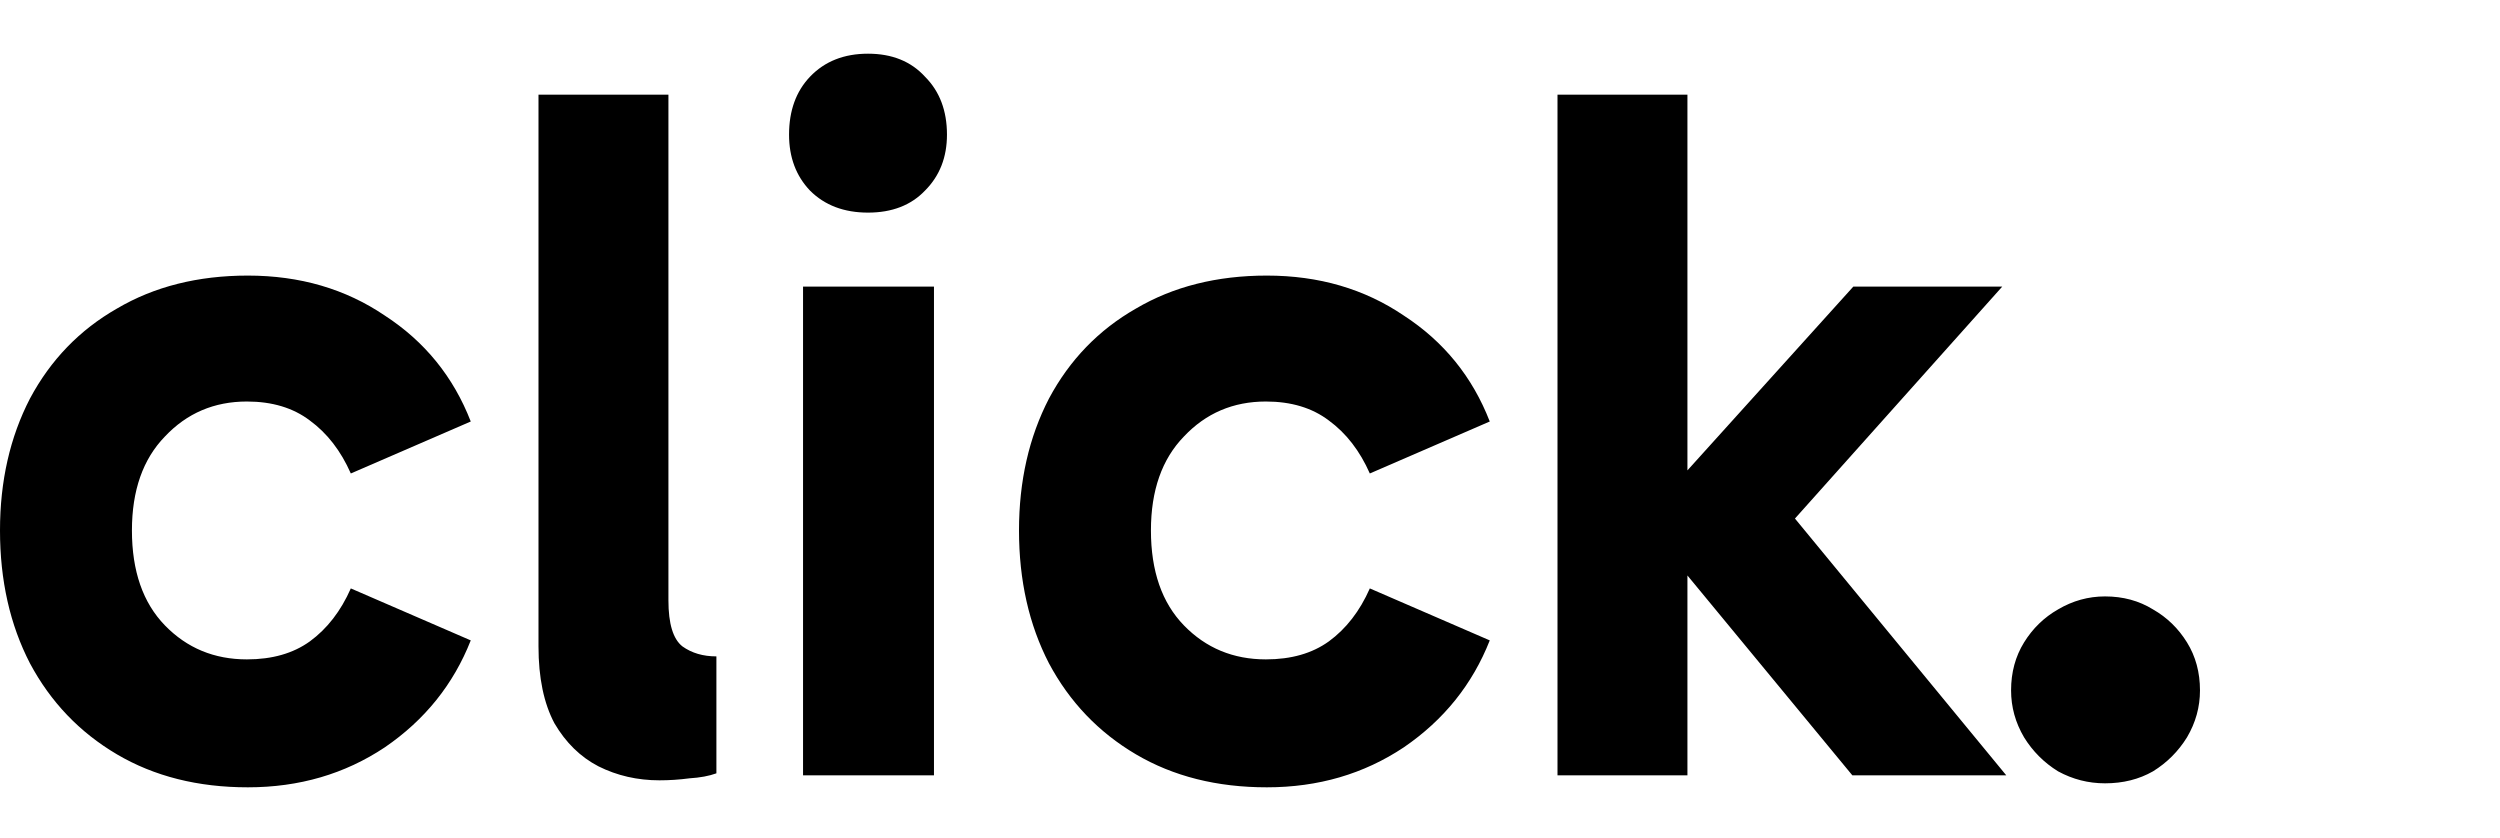 <svg xmlns="http://www.w3.org/2000/svg" width="507" height="170" viewBox="0 0 507 170" fill="none"><path fill-rule="evenodd" clip-rule="evenodd" d="M162.857 157.235H189.41V58.117H162.857V157.235ZM164.276 15.551C161.438 18.524 160.02 22.443 160.02 27.308C160.02 31.902 161.438 35.686 164.276 38.658C167.249 41.631 171.168 43.118 176.032 43.118C180.897 43.118 184.748 41.631 187.586 38.658C190.559 35.686 192.045 31.902 192.045 27.308C192.045 22.443 190.559 18.524 187.586 15.551C184.748 12.443 180.897 10.889 176.032 10.889C171.168 10.889 167.249 12.443 164.276 15.551ZM342.211 116.707V157.236H315.861V19.2H342.211V95.394L375.858 58.118H406.06L364.017 105.161L406.871 157.236H375.656L342.211 116.707ZM417.374 156.425C420.347 158.046 423.522 158.857 426.9 158.857C430.549 158.857 433.792 158.046 436.63 156.425C439.468 154.668 441.765 152.371 443.521 149.533C445.278 146.56 446.157 143.384 446.157 140.006C446.157 136.358 445.278 133.115 443.521 130.277C441.765 127.439 439.468 125.209 436.63 123.588C433.792 121.831 430.549 120.953 426.9 120.953C423.522 120.953 420.347 121.831 417.374 123.588C414.536 125.209 412.239 127.439 410.482 130.277C408.725 133.115 407.847 136.358 407.847 140.006C407.847 143.384 408.725 146.56 410.482 149.533C412.239 152.371 414.536 154.668 417.374 156.425ZM256.923 159.668C246.788 159.668 237.937 157.438 230.37 152.979C222.802 148.519 216.924 142.371 212.735 134.533C208.681 126.696 206.654 117.71 206.654 107.575C206.654 97.575 208.681 88.657 212.735 80.819C216.924 72.982 222.802 66.901 230.37 62.577C237.937 58.117 246.788 55.888 256.923 55.888C267.463 55.888 276.719 58.59 284.692 63.995C292.8 69.266 298.61 76.427 302.124 85.481L277.8 96.021C275.773 91.427 273.003 87.846 269.49 85.278C266.112 82.711 261.855 81.427 256.72 81.427C250.099 81.427 244.558 83.792 240.099 88.522C235.64 93.116 233.41 99.467 233.41 107.575C233.41 115.818 235.64 122.237 240.099 126.831C244.558 131.425 250.099 133.723 256.72 133.723C261.855 133.723 266.112 132.507 269.49 130.074C273.003 127.507 275.773 123.926 277.8 119.331L302.124 129.871C298.61 138.79 292.8 146.02 284.692 151.56C276.584 156.965 267.328 159.668 256.923 159.668ZM133.732 158.249C129.273 158.249 125.152 157.304 121.368 155.412C117.719 153.52 114.747 150.615 112.449 146.696C110.287 142.642 109.206 137.439 109.206 131.088V19.2H135.557V121.764C135.557 126.494 136.503 129.602 138.394 131.088C140.286 132.44 142.583 133.115 145.286 133.115V156.831C143.8 157.371 141.975 157.709 139.813 157.844C137.786 158.114 135.759 158.249 133.732 158.249ZM23.715 152.979C31.283 157.438 40.134 159.668 50.269 159.668C60.673 159.668 69.93 156.965 78.038 151.56C86.146 146.02 91.956 138.79 95.47 129.871L71.146 119.331C69.119 123.926 66.349 127.507 62.836 130.074C59.457 132.507 55.201 133.723 50.066 133.723C43.444 133.723 37.904 131.425 33.445 126.831C28.985 122.237 26.756 115.818 26.756 107.575C26.756 99.467 28.985 93.116 33.445 88.522C37.904 83.792 43.444 81.427 50.066 81.427C55.201 81.427 59.457 82.711 62.836 85.278C66.349 87.846 69.119 91.427 71.146 96.021L95.47 85.481C91.956 76.427 86.146 69.266 78.038 63.995C70.065 58.59 60.809 55.888 50.269 55.888C40.134 55.888 31.283 58.117 23.715 62.577C16.148 66.901 10.27 72.982 6.081 80.819C2.027 88.657 0 97.575 0 107.575C0 117.71 2.027 126.696 6.081 134.533C10.27 142.371 16.148 148.519 23.715 152.979Z" fill="black"></path></svg>